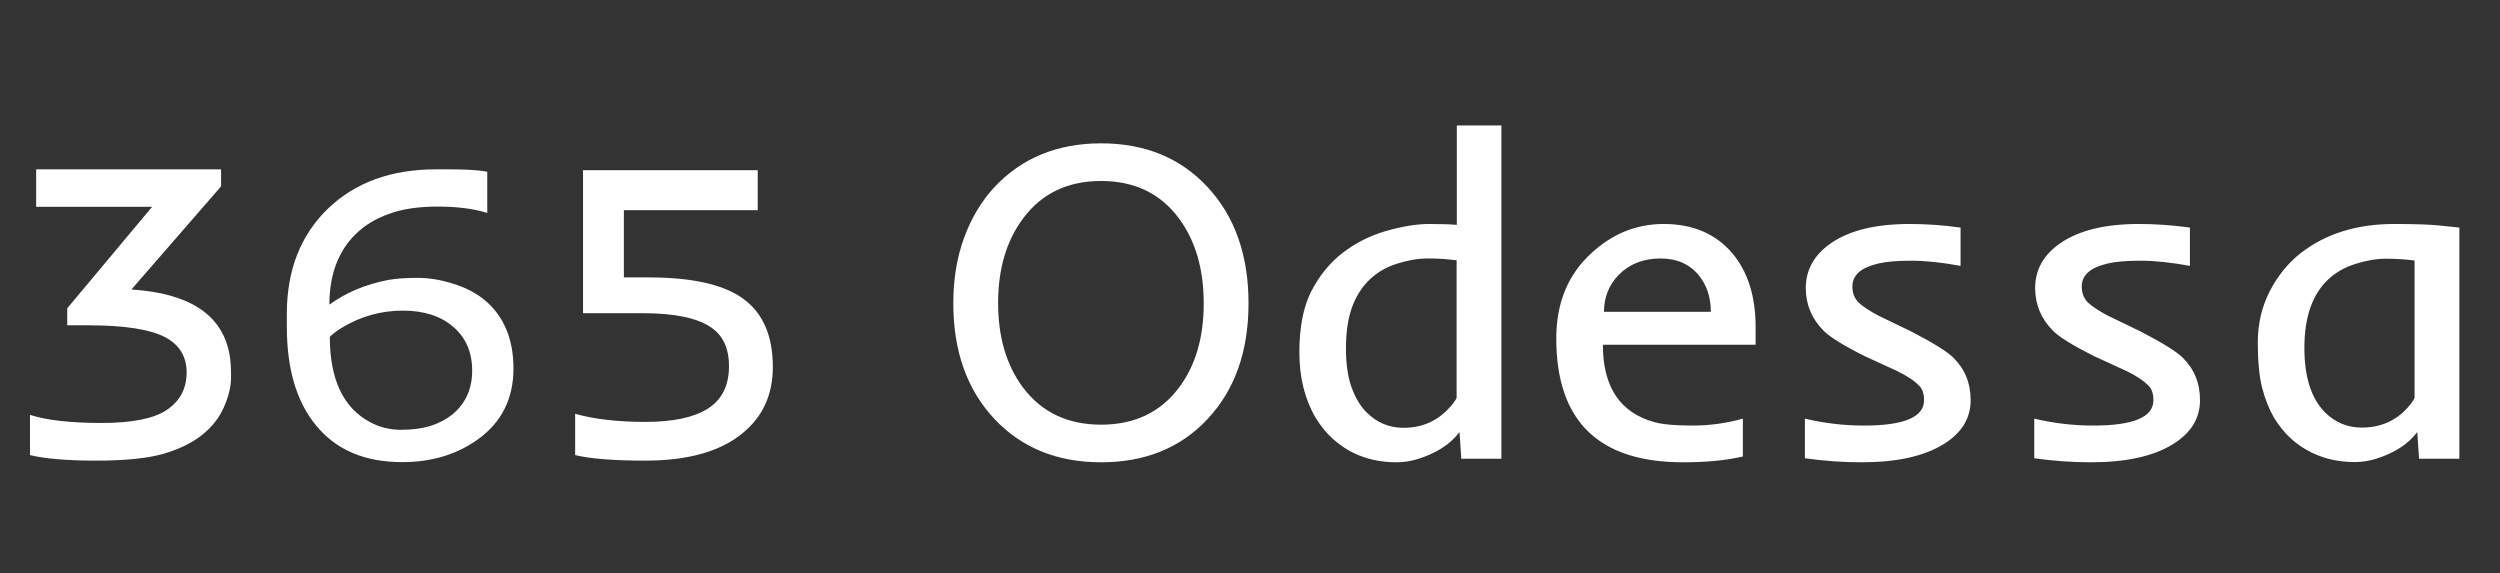 <svg width="218" height="50" viewBox="0 0 218 50" fill="none" xmlns="http://www.w3.org/2000/svg">
<rect x="0" y="0" width="218" height="50" fill="#333333" stroke="none"/>
<path d="M17.627 37.922C16.761 38.615 15.635 39.165 14.25 39.573C12.865 39.969 10.91 40.167 8.387 40.167C5.876 40.167 3.952 40.006 2.616 39.685V36.178C4.088 36.648 6.166 36.883 8.851 36.883C11.535 36.883 13.44 36.499 14.565 35.732C15.704 34.953 16.273 33.871 16.273 32.485C16.273 31.1 15.66 30.079 14.435 29.424C13.112 28.719 10.873 28.366 7.719 28.366H5.863V26.882L13.267 18.031H3.154V14.766H19.278V16.25L11.504 25.193V25.249C16.514 25.571 19.346 27.432 20.002 30.834C20.101 31.378 20.15 32.059 20.15 32.875C20.15 33.679 19.946 34.545 19.538 35.473C19.142 36.4 18.505 37.217 17.627 37.922ZM42.49 18.569C41.303 18.198 39.862 18.013 38.167 18.013C36.472 18.013 35.044 18.229 33.881 18.662C32.718 19.083 31.753 19.676 30.986 20.443C29.477 21.94 28.723 23.981 28.723 26.566C30.158 25.515 31.865 24.797 33.844 24.414C34.536 24.29 35.39 24.229 36.404 24.229C37.419 24.229 38.464 24.402 39.54 24.748C40.629 25.082 41.562 25.577 42.342 26.232C43.962 27.63 44.773 29.597 44.773 32.133C44.773 34.768 43.74 36.827 41.674 38.312C39.831 39.635 37.629 40.297 35.068 40.297C31.79 40.297 29.279 39.221 27.535 37.068C25.853 35.015 25.012 32.158 25.012 28.496V27.364C25.012 23.554 26.212 20.493 28.611 18.18C30.986 15.904 34.122 14.766 38.019 14.766H39.15C40.635 14.766 41.748 14.834 42.49 14.97V18.569ZM28.76 29.368C28.76 33.079 29.929 35.559 32.267 36.809C33.083 37.254 33.986 37.477 34.976 37.477C35.965 37.477 36.819 37.365 37.536 37.143C38.266 36.908 38.903 36.574 39.447 36.141C40.598 35.188 41.173 33.914 41.173 32.318C41.173 30.723 40.629 29.455 39.54 28.515C38.452 27.562 36.98 27.086 35.124 27.086C33.207 27.086 31.419 27.593 29.762 28.607C29.329 28.88 28.995 29.133 28.76 29.368ZM50.153 36.085C51.836 36.555 53.877 36.79 56.276 36.79C58.676 36.79 60.488 36.407 61.713 35.64C62.95 34.86 63.568 33.623 63.568 31.929C63.568 30.383 63.049 29.257 62.01 28.552C60.81 27.723 58.812 27.309 56.017 27.309H50.84V14.84H66.073V18.328H54.402V24.191H56.573C60.321 24.191 63.049 24.797 64.756 26.01C66.512 27.259 67.391 29.257 67.391 32.003C67.391 34.415 66.512 36.339 64.756 37.773C62.826 39.369 59.993 40.167 56.258 40.167C53.524 40.167 51.489 40.006 50.153 39.685V36.085Z" fill="white"/>
<path d="M83.129 26.445C83.129 24.323 83.448 22.402 84.086 20.684C84.724 18.965 85.609 17.5 86.742 16.289C89.125 13.763 92.217 12.5 96.019 12.5C99.835 12.5 102.921 13.763 105.277 16.289C107.673 18.854 108.871 22.24 108.871 26.445C108.871 30.651 107.673 34.023 105.277 36.562C102.934 39.062 99.848 40.312 96.019 40.312C92.204 40.312 89.112 39.062 86.742 36.562C84.333 34.01 83.129 30.638 83.129 26.445ZM87.035 26.426C87.035 29.395 87.758 31.849 89.203 33.789C90.831 35.95 93.103 37.031 96.019 37.031C98.936 37.031 101.202 35.95 102.816 33.789C104.249 31.875 104.965 29.434 104.965 26.465C104.965 23.47 104.249 21.003 102.816 19.062C101.202 16.875 98.936 15.781 96.019 15.781C93.09 15.781 90.818 16.875 89.203 19.062C87.758 21.003 87.035 23.457 87.035 26.426ZM117.074 22.051C118.207 21.178 119.477 20.54 120.883 20.137C122.302 19.733 123.539 19.531 124.594 19.531C125.648 19.531 126.462 19.557 127.035 19.609V10.938H130.922V40H127.426L127.27 37.676C126.475 38.73 125.271 39.512 123.656 40.02C123.031 40.215 122.393 40.312 121.742 40.312C121.104 40.312 120.473 40.247 119.848 40.117C119.223 39.987 118.598 39.772 117.973 39.473C117.361 39.16 116.775 38.757 116.215 38.262C115.655 37.754 115.154 37.135 114.711 36.406C113.773 34.805 113.305 32.91 113.305 30.723C113.305 28.535 113.65 26.764 114.34 25.41C115.043 24.043 115.954 22.923 117.074 22.051ZM119.438 24.375C118.773 25 118.259 25.807 117.895 26.797C117.543 27.773 117.367 28.965 117.367 30.371C117.367 31.764 117.536 32.917 117.875 33.828C118.214 34.727 118.637 35.43 119.145 35.938C120.043 36.849 121.124 37.305 122.387 37.305C124.014 37.305 125.362 36.706 126.43 35.508C126.703 35.208 126.898 34.941 127.016 34.707V22.695L126.625 22.656C126.026 22.578 125.31 22.539 124.477 22.539C123.656 22.539 122.777 22.689 121.84 22.988C120.902 23.275 120.102 23.737 119.438 24.375ZM146.762 40.312C139.392 40.312 135.707 36.712 135.707 29.512C135.707 26.413 136.729 23.932 138.773 22.07C140.609 20.378 142.706 19.531 145.062 19.531C147.628 19.531 149.633 20.391 151.078 22.109C152.419 23.711 153.09 25.853 153.09 28.535V30.059H139.77C139.77 33.743 141.273 35.996 144.281 36.816C144.997 37.012 146.098 37.109 147.582 37.109C149.079 37.109 150.544 36.908 151.977 36.504V39.805C150.544 40.143 148.806 40.312 146.762 40.312ZM149.184 27.188C149.184 25.938 148.839 24.883 148.148 24.023C147.341 23.034 146.228 22.539 144.809 22.539C143.311 22.539 142.094 23.014 141.156 23.965C140.297 24.85 139.867 25.924 139.867 27.188H149.184ZM162.328 40.312C160.701 40.312 159.053 40.195 157.387 39.961V36.504C159.079 36.908 160.798 37.109 162.543 37.109C166.033 37.109 167.777 36.374 167.777 34.902C167.777 34.342 167.641 33.926 167.367 33.652C166.964 33.223 166.326 32.793 165.453 32.363L162.602 31.055C160.753 30.13 159.555 29.388 159.008 28.828C157.979 27.787 157.465 26.549 157.465 25.117C157.465 23.503 158.214 22.188 159.711 21.172C161.326 20.078 163.591 19.531 166.508 19.531C167.979 19.531 169.464 19.635 170.961 19.844V23.184C169.32 22.884 167.888 22.734 166.664 22.734C165.453 22.734 164.509 22.812 163.832 22.969C163.168 23.125 162.667 23.32 162.328 23.555C161.794 23.919 161.527 24.395 161.527 24.98C161.527 25.553 161.71 26.022 162.074 26.387C162.452 26.738 163.038 27.122 163.832 27.539L166.703 28.926C168.578 29.902 169.783 30.651 170.316 31.172C171.332 32.161 171.84 33.405 171.84 34.902C171.84 36.504 171.033 37.793 169.418 38.77C167.725 39.798 165.362 40.312 162.328 40.312ZM182.328 40.312C180.701 40.312 179.053 40.195 177.387 39.961V36.504C179.079 36.908 180.798 37.109 182.543 37.109C186.033 37.109 187.777 36.374 187.777 34.902C187.777 34.342 187.641 33.926 187.367 33.652C186.964 33.223 186.326 32.793 185.453 32.363L182.602 31.055C180.753 30.13 179.555 29.388 179.008 28.828C177.979 27.787 177.465 26.549 177.465 25.117C177.465 23.503 178.214 22.188 179.711 21.172C181.326 20.078 183.591 19.531 186.508 19.531C187.979 19.531 189.464 19.635 190.961 19.844V23.184C189.32 22.884 187.888 22.734 186.664 22.734C185.453 22.734 184.509 22.812 183.832 22.969C183.168 23.125 182.667 23.32 182.328 23.555C181.794 23.919 181.527 24.395 181.527 24.98C181.527 25.553 181.71 26.022 182.074 26.387C182.452 26.738 183.038 27.122 183.832 27.539L186.703 28.926C188.578 29.902 189.783 30.651 190.316 31.172C191.332 32.161 191.84 33.405 191.84 34.902C191.84 36.504 191.033 37.793 189.418 38.77C187.725 39.798 185.362 40.312 182.328 40.312ZM198.285 36.406C197.855 35.664 197.51 34.792 197.25 33.789C197.003 32.786 196.879 31.478 196.879 29.863C196.879 28.249 197.224 26.764 197.914 25.41C198.617 24.043 199.529 22.923 200.648 22.051C202.823 20.371 205.525 19.531 208.754 19.531C210.434 19.531 211.703 19.57 212.562 19.648C212.562 19.648 213.194 19.713 214.457 19.844V40H210.941L210.785 37.676C210.004 38.717 208.812 39.492 207.211 40C206.599 40.195 205.967 40.293 205.316 40.293C204.678 40.293 204.047 40.228 203.422 40.098C202.797 39.967 202.172 39.753 201.547 39.453C200.935 39.154 200.349 38.757 199.789 38.262C199.229 37.754 198.728 37.135 198.285 36.406ZM210.551 22.715C209.717 22.611 208.884 22.559 208.051 22.559C207.23 22.559 206.352 22.708 205.414 23.008C204.477 23.294 203.676 23.75 203.012 24.375C201.632 25.677 200.941 27.663 200.941 30.332C200.941 32.858 201.534 34.727 202.719 35.938C203.617 36.836 204.698 37.285 205.961 37.285C207.589 37.285 208.93 36.693 209.984 35.508C210.245 35.208 210.434 34.941 210.551 34.707V22.715Z" fill="white"/>
</svg>
